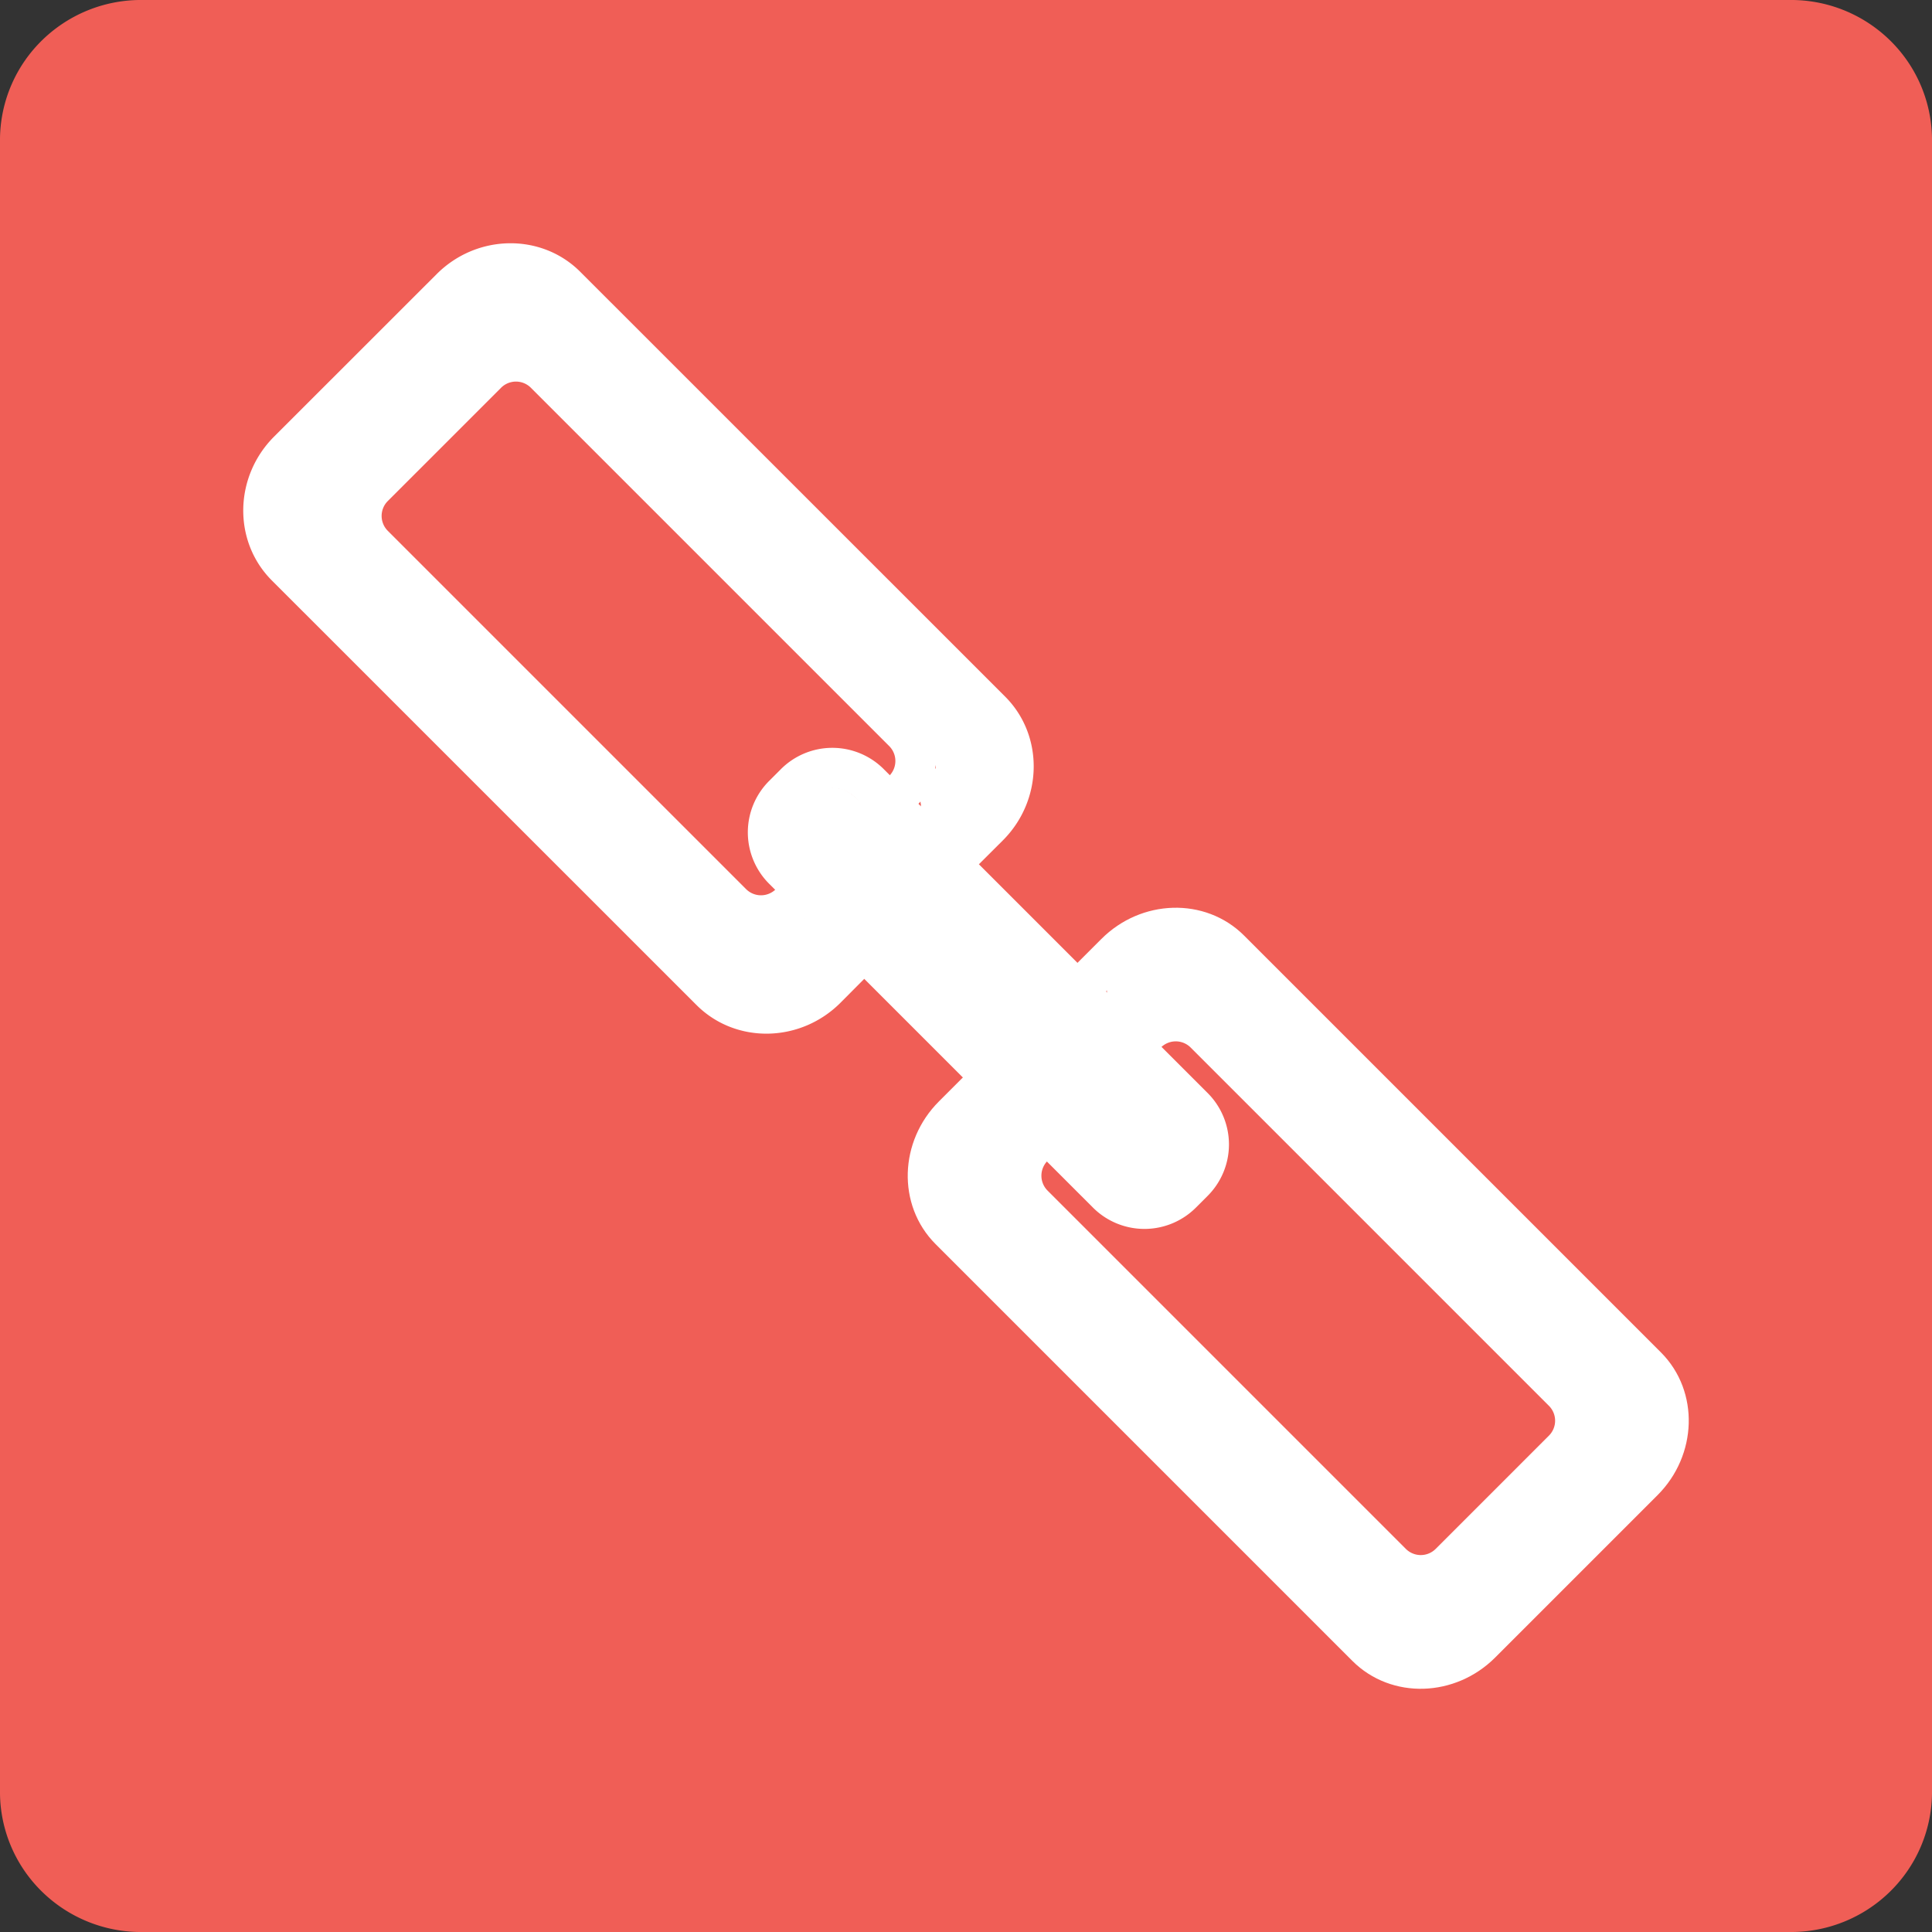 <svg xmlns="http://www.w3.org/2000/svg" width="22" height="22" viewBox="0 0 22 22"><rect x="0" y="0" width="22" height="22" fill="#333333" stroke="none"/><g fill="none" fill-rule="evenodd"><path fill="#F05E56" d="M1.627 0A1.61 1.61 0 0 0 .486.452 1.59 1.59 0 0 0 0 1.573v18.854c.006.423.18.826.486 1.121a1.61 1.61 0 0 0 1.14.452h18.747a1.61 1.61 0 0 0 1.141-.452A1.59 1.59 0 0 0 22 20.427V1.573a1.59 1.59 0 0 0-.486-1.121A1.61 1.61 0 0 0 20.374 0H1.626z"/><path stroke="#FFF" stroke-linecap="round" stroke-linejoin="round" stroke-width=".46" d="M11.226 12.333l-.372.372c-.368.368-.385.952-.038 1.299l4.747 4.747c.347.347.931.33 1.3-.039l1.85-1.85c.367-.368.385-.952.038-1.299l-4.747-4.747c-.347-.347-.932-.33-1.3.039l-.37.37"/><path stroke="#FFF" stroke-linecap="round" stroke-linejoin="round" stroke-width=".46" d="M11.921 12.9l-.155.156a.47.47 0 0 0 0 .664l4.08 4.08a.47.47 0 0 0 .665 0l1.29-1.29a.47.47 0 0 0 0-.664l-4.08-4.08a.47.47 0 0 0-.665 0l-.155.155m-2.016-2.143l.372-.371c.368-.368.38-.959.026-1.312L6.445 3.258c-.353-.354-.943-.342-1.31.026l-1.851 1.85c-.368.368-.38.958-.027 1.312l4.838 4.837c.354.353.943.342 1.312-.026l.37-.372"/><path stroke="#FFF" stroke-linecap="round" stroke-linejoin="round" stroke-width=".46" d="M10.132 9.153l.156-.155a.47.47 0 0 0 0-.665l-4.08-4.08a.47.47 0 0 0-.665 0l-1.29 1.29a.47.47 0 0 0 0 .664l4.08 4.08a.47.47 0 0 0 .665 0l.155-.154"/><path stroke="#FFF" stroke-linecap="round" stroke-linejoin="round" stroke-width=".46" d="M8.92 9.056l.136-.136a.598.598 0 0 1 .844 0l3.69 3.69a.598.598 0 0 1 0 .844l-.136.136a.599.599 0 0 1-.844 0L8.92 9.9a.598.598 0 0 1 0-.844z"/><path fill="#FFF" d="M8.906 11.441a.362.362 0 0 0 .215-.165c.011-.021.025-.04.037-.06l.011-.01a.27.27 0 0 0 .101-.002.267.267 0 0 0 .134-.043.272.272 0 0 0 .101-.092.272.272 0 0 0 .065-.123.364.364 0 0 0-.037-.278.384.384 0 0 0-.215-.165l-.292-.088a.272.272 0 0 0-.144-.007.267.267 0 0 0-.134.043.272.272 0 0 0-.1.093c-.008.008-.013.017-.02.026-.601-.326-1.004-.982-1.47-1.457-.343-.35-.745-.632-1.127-.935a.315.315 0 0 0-.066-.404l-.968-.907c-.318-.298-.656-.586-.945-.913l-.1-.112c.503-.547.995-1.104 1.474-1.672a.458.458 0 0 0 .054-.083c.193-.04.385-.065.582-.074a.391.391 0 0 0 .067-.01c.06.067.115.138.152.176l.927.96 1.827 1.888c.029.03.06.051.09.068a15.94 15.94 0 0 1 1.398 1.447l.078.092a.281.281 0 0 1 .057.102c-.001 0-.002.005-.002.012a.422.422 0 0 0-.17.256.424.424 0 0 0 .001.16c-.023.176.03.348.209.42.175.07.344.003.45-.148.181-.256.297-.59.205-.902-.088-.3-.347-.541-.55-.77a16.09 16.09 0 0 0-1.3-1.305.406.406 0 0 0-.046-.034l-2.01-2.079c-.328-.34-.643-.733-1.013-1.028-.425-.338-.844-.132-1.25.114a.363.363 0 0 0-.139.143.296.296 0 0 0-.093.053.342.342 0 0 0-.327.094c-.394.369-.79.734-1.181 1.105-.16.152-.304.321-.352.542-.055.256.031.515.17.73.036.056.078.106.118.159a.321.321 0 0 0 .1.29c.401.337.796.68 1.188 1.027a.395.395 0 0 0 .082.383c.562.687 1.37 1.104 1.977 1.746.567.6 1.034 1.265 1.805 1.61a.273.273 0 0 0 .098.09.364.364 0 0 0 .278.037m7.721 7.362c.207-.128.391-.32.578-.476.013-.01.023-.024.034-.037a.528.528 0 0 0 .084-.052c.44-.343.817-.755 1.13-1.215.168-.248.326-.514.347-.82.022-.333-.173-.592-.418-.793a.477.477 0 0 0-.066-.045.334.334 0 0 0-.103-.261 142.756 142.756 0 0 0-3.225-3.17.371.371 0 0 0-.089-.062.328.328 0 0 0-.1-.21 5.662 5.662 0 0 0-.899-.694c-.178-.11-.372-.242-.589-.244a.587.587 0 0 0-.324.107c-.03.02-.059.044-.088.066-.03.02-.127.063-.027.026-.177.065-.316.247-.252.443.056.173.254.322.443.252a.015.015 0 0 1 .003 0c.138.098.35.092.477-.022l.04.025a4.911 4.911 0 0 1 .292.2l.045.033a.452.452 0 0 1 .02.015c-.041-.03.03.024.03.024l.044.036.086.072c.065.056.128.113.19.17.023.023.051.04.08.057a.329.329 0 0 0 .108.215 143.27 143.27 0 0 1 3.225 3.17c.02.022.043.04.065.054a.31.31 0 0 0 .104.253 2.146 2.146 0 0 1 .18.164l.005.005.005.01c.007.01.01.013.01.01l.006.023c.006.02.006.054.003.016v.03a.666.666 0 0 1-.015.062 1.08 1.08 0 0 1-.127.252 4.944 4.944 0 0 1-.257.373l-.007.01a5.196 5.196 0 0 1-.342.389c-.162.166-.336.32-.52.464-.012.01-.022.022-.033.034a.476.476 0 0 0-.085.055c-.117.097-.244.236-.38.33-.096-.04-.239-.141-.314-.187a3.98 3.98 0 0 1-.385-.269 7.5 7.5 0 0 1-.695-.64c-.517-.528-1.01-1.078-1.513-1.619a.33.33 0 0 0-.2-.108.491.491 0 0 0-.112-.12 8.352 8.352 0 0 1-1.055-.954.354.354 0 0 0-.1-.275 4.721 4.721 0 0 1-.183-.192c-.006-.007-.056-.07-.033-.038a.82.82 0 0 1-.093-.154l-.003-.006a.19.19 0 0 0-.004-.017c-.002-.006-.011-.051-.014-.054-.01-.112.016-.227.02-.338a.845.845 0 0 0-.108-.467.367.367 0 0 0-.494-.13.865.865 0 0 0-.411.916c.035.174.135.323.24.462.114.153.233.303.356.449.45.533.962 1.002 1.518 1.421.035.026.074.04.115.047.013.023.03.046.05.068.644.692 1.263 1.427 1.97 2.056.317.283.662.545 1.043.737.236.119.47.222.717.068"/><path fill="#FFF" d="M13.445 13.58c.11-.124.248-.273.288-.437.113-.461-.305-.78-.604-1.048a478.68 478.68 0 0 0-3.405-3.03.352.352 0 0 0-.278-.092c-.244-.145-.535-.017-.563.287-.039.414.224.749.482 1.04a16.756 16.756 0 0 0 1.83 1.782c.308.258.637.493.938.76.136.12.27.249.378.396.111.151.177.342.344.445.2.123.44.067.59-.102"/></g></svg>